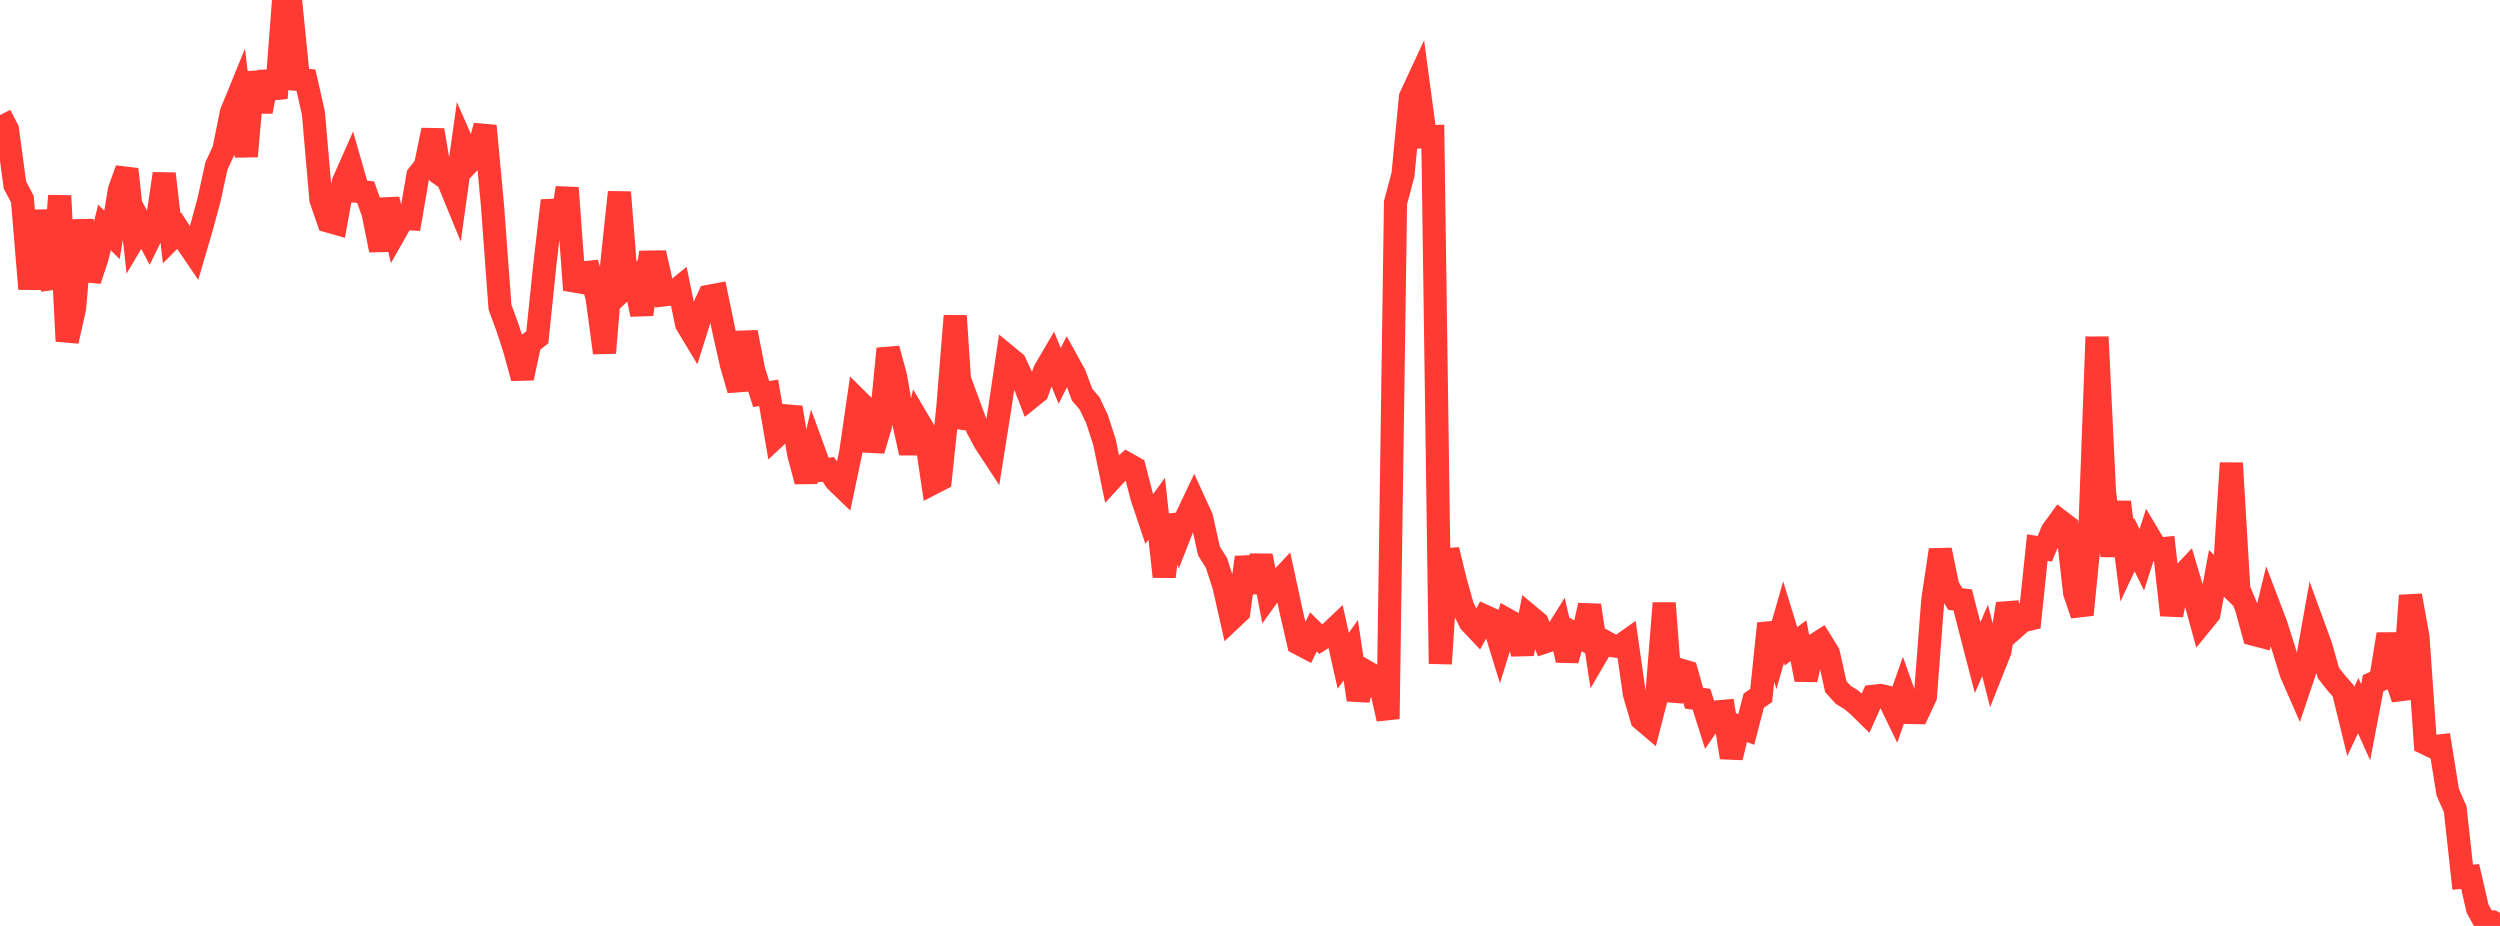<?xml version="1.0" standalone="no"?>
<!DOCTYPE svg PUBLIC "-//W3C//DTD SVG 1.1//EN" "http://www.w3.org/Graphics/SVG/1.1/DTD/svg11.dtd">

<svg width="135" height="50" viewBox="0 0 135 50" preserveAspectRatio="none" 
  xmlns="http://www.w3.org/2000/svg"
  xmlns:xlink="http://www.w3.org/1999/xlink">


<polyline points="0.0, 6.215 0.403, 6.997 0.806, 9.99 1.209, 10.754 1.612, 15.6 2.015, 11.381 2.418, 14.462 2.821, 15.533 3.224, 10.573 3.627, 18.423 4.03, 16.628 4.433, 11.892 4.836, 15.134 5.239, 13.929 5.642, 12.28 6.045, 12.687 6.448, 10.266 6.851, 9.139 7.254, 12.849 7.657, 12.171 8.06, 12.928 8.463, 12.106 8.866, 9.382 9.269, 12.86 9.672, 12.456 10.075, 13.074 10.478, 13.667 10.881, 12.29 11.284, 10.807 11.687, 8.966 12.09, 8.086 12.493, 6.081 12.896, 5.093 13.299, 8.441 13.701, 3.9 14.104, 6.027 14.507, 3.889 14.91, 5.297 15.313, 0.0 15.716, 0.28 16.119, 4.291 16.522, 4.33 16.925, 6.115 17.328, 10.766 17.731, 11.939 18.134, 12.053 18.537, 9.842 18.94, 8.931 19.343, 10.337 19.746, 10.377 20.149, 11.512 20.552, 13.511 20.955, 10.76 21.358, 12.506 21.761, 11.797 22.164, 11.818 22.567, 9.473 22.97, 8.968 23.373, 7.027 23.776, 9.406 24.179, 9.687 24.582, 10.67 24.985, 7.783 25.388, 8.704 25.791, 8.28 26.194, 6.798 26.597, 11.134 27.0, 16.589 27.403, 17.686 27.806, 18.927 28.209, 20.416 28.612, 18.532 29.015, 18.212 29.418, 14.33 29.821, 10.834 30.224, 12.664 30.627, 10.146 31.03, 15.657 31.433, 14.741 31.836, 14.699 32.239, 16.039 32.642, 19.053 33.045, 14.18 33.448, 10.381 33.851, 15.453 34.254, 15.077 34.657, 16.978 35.06, 14.154 35.463, 14.148 35.866, 15.922 36.269, 15.873 36.672, 15.544 37.075, 17.493 37.478, 18.162 37.881, 16.879 38.284, 16.001 38.687, 15.926 39.09, 17.875 39.493, 19.673 39.896, 21.058 40.299, 17.94 40.701, 20.007 41.104, 21.279 41.507, 21.214 41.91, 23.563 42.313, 23.187 42.716, 22.004 43.119, 24.467 43.522, 25.995 43.925, 24.29 44.328, 25.395 44.731, 25.347 45.134, 25.951 45.537, 26.34 45.94, 24.43 46.343, 21.645 46.746, 22.044 47.149, 24.323 47.552, 22.954 47.955, 18.83 48.358, 20.324 48.761, 22.636 49.164, 24.458 49.567, 22.694 49.97, 23.376 50.373, 26.09 50.776, 25.882 51.179, 22.054 51.582, 17.057 51.985, 23.084 52.388, 22.047 52.791, 23.145 53.194, 23.893 53.597, 24.505 54.0, 21.974 54.403, 19.248 54.806, 19.579 55.209, 20.45 55.612, 21.49 56.015, 21.165 56.418, 20.005 56.821, 19.317 57.224, 20.298 57.627, 19.495 58.03, 20.226 58.433, 21.311 58.836, 21.781 59.239, 22.632 59.642, 23.873 60.045, 25.833 60.448, 25.397 60.851, 25.04 61.254, 25.266 61.657, 26.824 62.06, 28.026 62.463, 27.473 62.866, 31.137 63.269, 27.857 63.672, 28.945 64.075, 27.914 64.478, 27.066 64.881, 27.945 65.284, 29.755 65.687, 30.393 66.09, 31.635 66.493, 33.42 66.896, 33.04 67.299, 30.093 67.701, 31.969 68.104, 30.009 68.507, 32.12 68.91, 31.559 69.313, 31.127 69.716, 32.99 70.119, 34.739 70.522, 34.95 70.925, 34.122 71.328, 34.522 71.731, 34.269 72.134, 33.885 72.537, 35.681 72.94, 35.11 73.343, 37.786 73.746, 36.252 74.149, 36.485 74.552, 37.05 74.955, 38.823 75.358, 10.938 75.761, 9.433 76.164, 5.243 76.567, 4.377 76.97, 7.388 77.373, 7.376 77.776, 35.841 78.179, 29.691 78.582, 31.35 78.985, 32.775 79.388, 33.596 79.791, 34.021 80.194, 33.286 80.597, 33.468 81.0, 34.781 81.403, 33.482 81.806, 33.707 82.209, 35.304 82.612, 33.289 83.015, 33.626 83.418, 34.665 83.821, 34.532 84.224, 33.888 84.627, 35.648 85.03, 34.232 85.433, 34.462 85.836, 32.69 86.239, 35.328 86.642, 34.638 87.045, 34.864 87.448, 34.916 87.851, 34.629 88.254, 37.454 88.657, 38.832 89.06, 39.174 89.463, 37.61 89.866, 32.571 90.269, 37.849 90.672, 36.162 91.075, 36.281 91.478, 37.703 91.881, 37.761 92.284, 39.032 92.687, 38.446 93.09, 38.41 93.493, 40.904 93.896, 39.236 94.299, 39.389 94.701, 37.835 95.104, 37.56 95.507, 33.672 95.91, 35.002 96.313, 33.589 96.716, 34.901 97.119, 34.597 97.522, 36.703 97.925, 34.878 98.328, 34.622 98.731, 35.271 99.134, 37.078 99.537, 37.523 99.94, 37.77 100.343, 38.1 100.746, 38.497 101.149, 37.601 101.552, 37.557 101.955, 37.654 102.358, 38.486 102.761, 37.34 103.164, 38.473 103.567, 38.481 103.97, 37.622 104.373, 32.381 104.776, 29.699 105.179, 31.659 105.582, 32.347 105.985, 32.396 106.388, 33.958 106.791, 35.514 107.194, 34.584 107.597, 36.167 108.0, 35.151 108.403, 32.603 108.806, 33.883 109.209, 33.527 109.612, 33.431 110.015, 29.572 110.418, 29.634 110.821, 28.676 111.224, 28.123 111.627, 28.429 112.03, 32.008 112.433, 33.195 112.836, 29.144 113.239, 18.194 113.642, 26.537 114.045, 30.013 114.448, 27.114 114.851, 30.268 115.254, 29.409 115.657, 30.228 116.06, 28.981 116.463, 29.66 116.866, 29.621 117.269, 33.212 117.672, 31.251 118.075, 30.823 118.478, 32.177 118.881, 33.638 119.284, 33.141 119.687, 30.964 120.09, 31.355 120.493, 25.006 120.896, 31.825 121.299, 32.788 121.701, 34.252 122.104, 34.357 122.507, 32.689 122.91, 33.746 123.313, 35.025 123.716, 36.333 124.119, 37.255 124.522, 36.057 124.925, 33.795 125.328, 34.899 125.731, 36.334 126.134, 36.851 126.537, 37.313 126.94, 38.961 127.343, 38.105 127.746, 38.999 128.149, 36.891 128.552, 36.714 128.955, 34.246 129.358, 36.511 129.761, 37.733 130.164, 32.161 130.567, 34.361 130.97, 40.133 131.373, 40.325 131.776, 40.278 132.179, 42.781 132.582, 43.698 132.985, 47.369 133.388, 47.331 133.791, 49.074 134.194, 49.799 134.597, 49.786 135.0, 50.0" fill="none" stroke="#ff3a33" stroke-width="1.25"/>

</svg>
